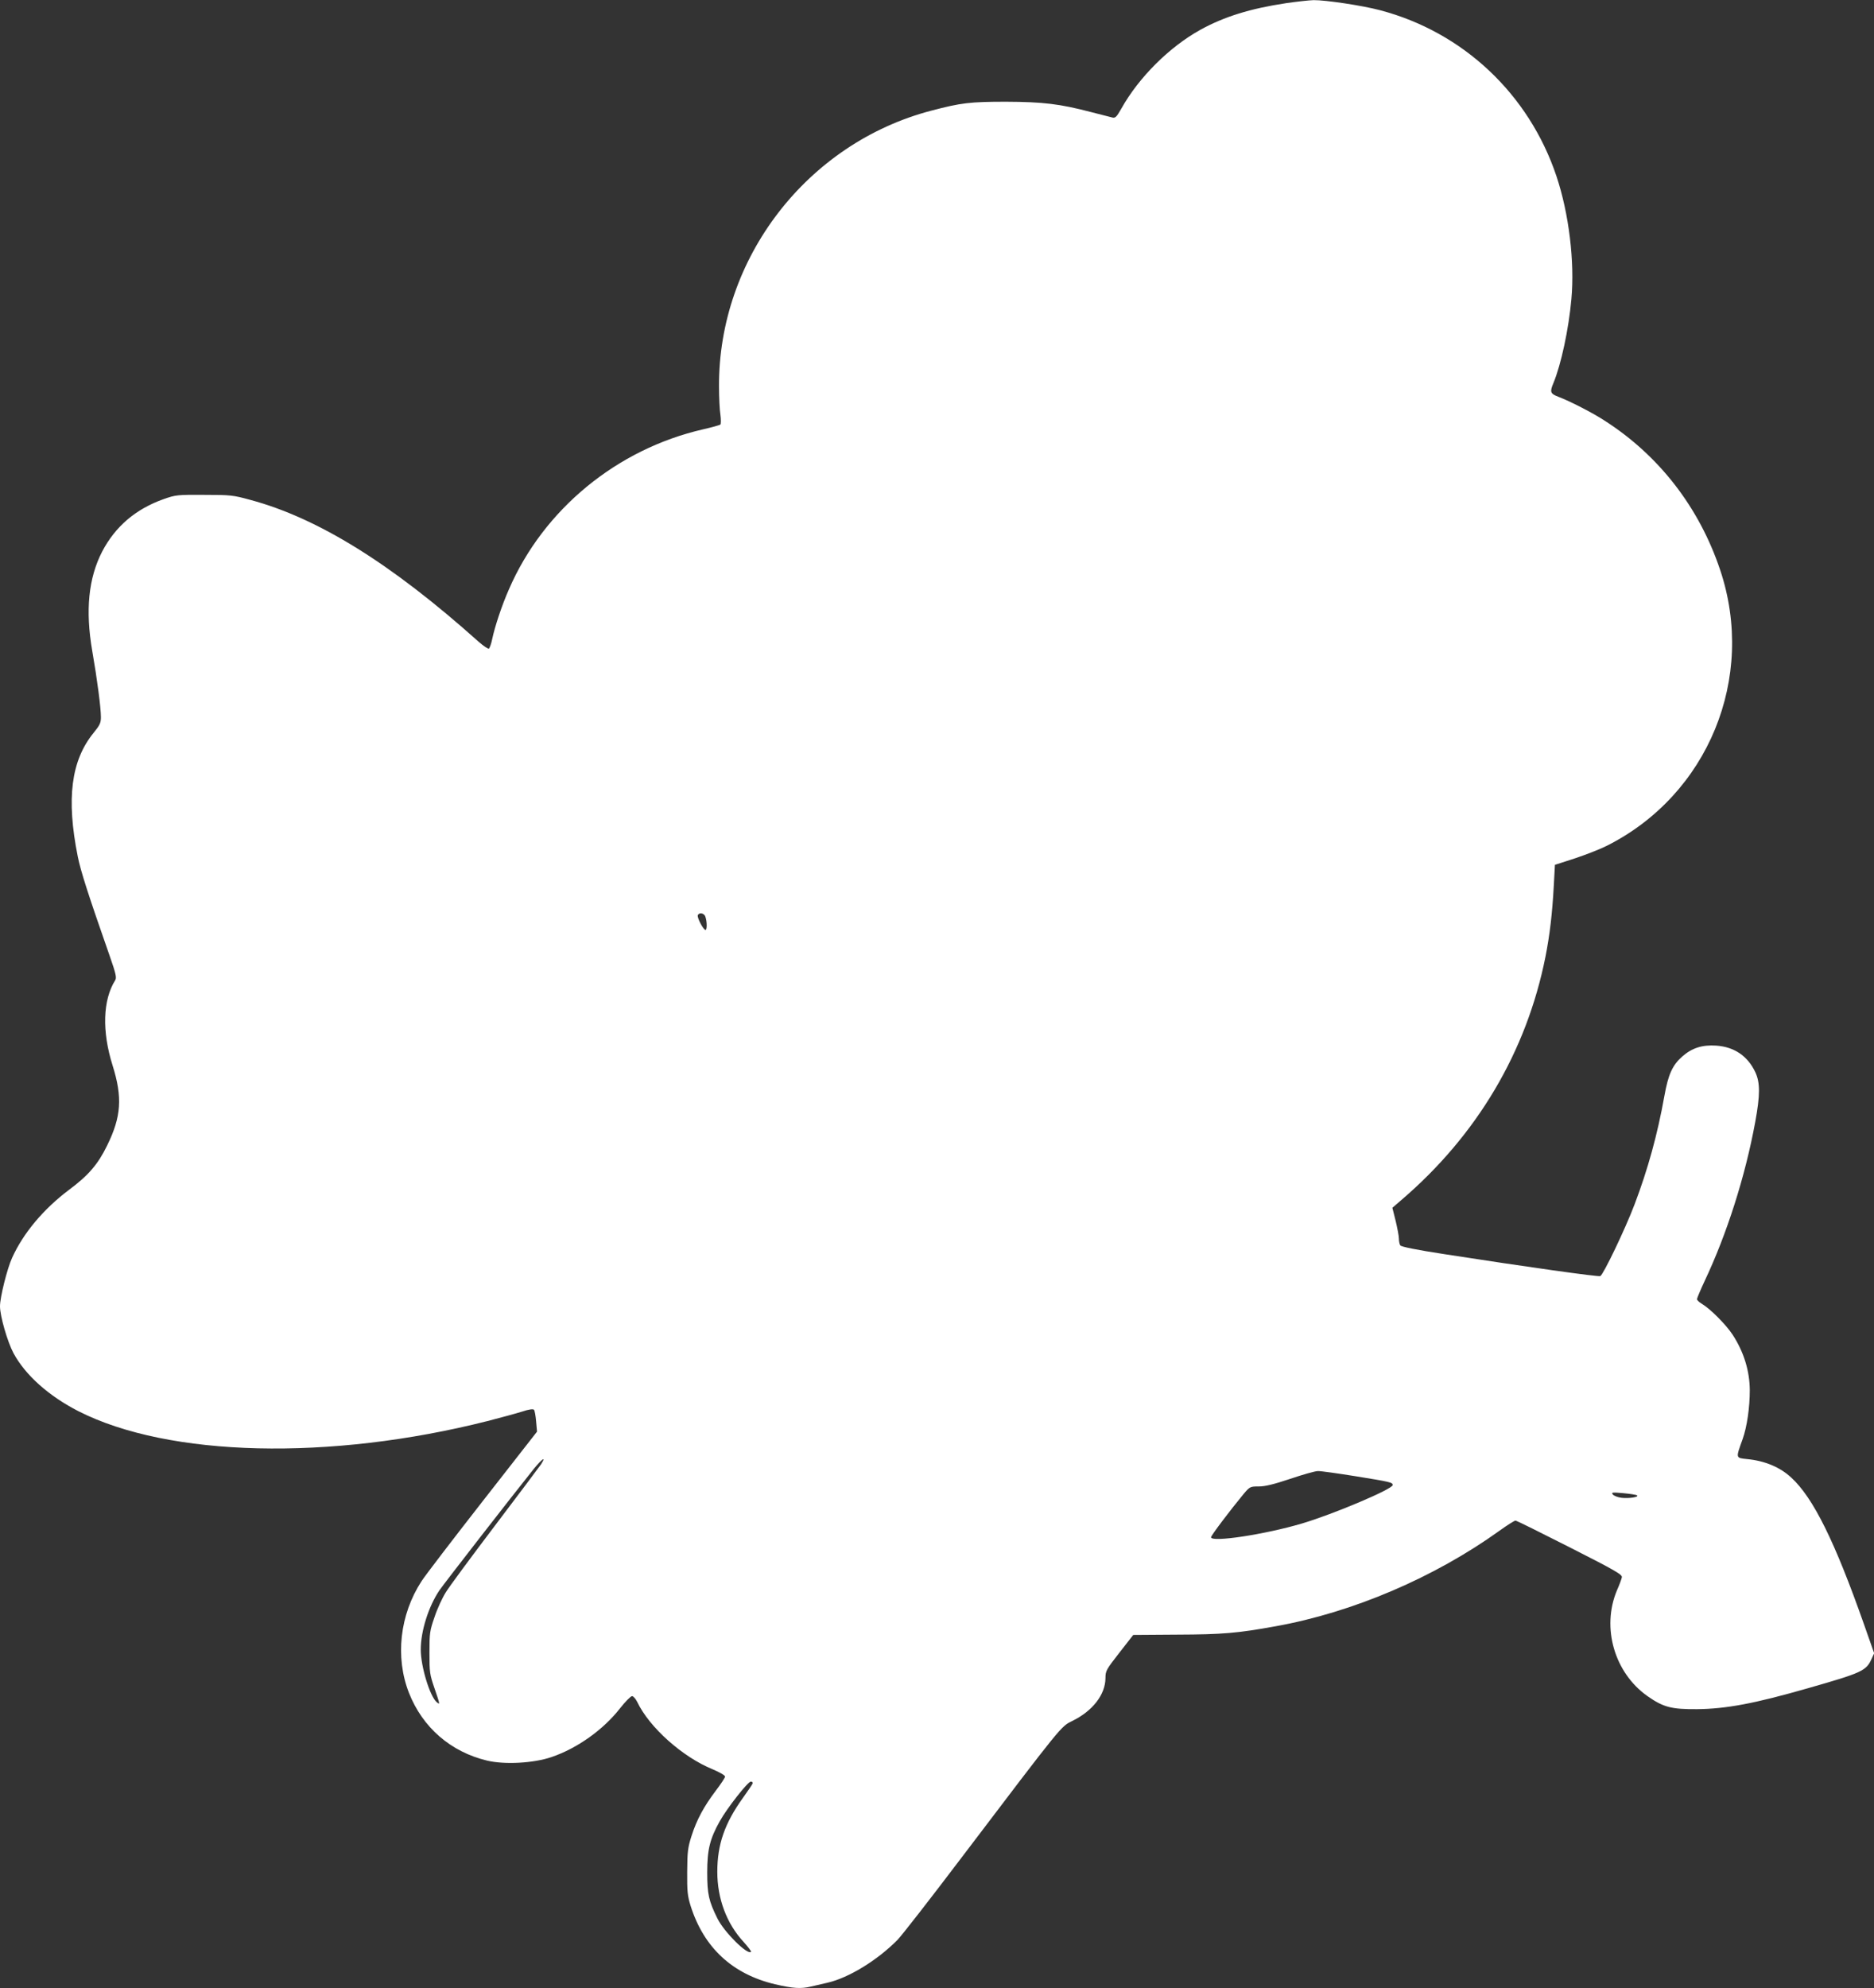<?xml version="1.0" standalone="no"?>
<!DOCTYPE svg PUBLIC "-//W3C//DTD SVG 20010904//EN"
 "http://www.w3.org/TR/2001/REC-SVG-20010904/DTD/svg10.dtd">
<svg version="1.0" xmlns="http://www.w3.org/2000/svg"
 width="1207pt" height="1280pt" viewBox="0 0 1207 1280"
 preserveAspectRatio="xMidYMid meet">
<rect x="0" y="0" width="1207" height="1280" fill="#333333" stroke="none"/>
<g transform="translate(0,1280) scale(0.1,-0.1)"
fill="#ffffff" stroke="none">
<path d="M8280 12779 c-226 -34 -395 -86 -549 -171 -199 -110 -396 -306 -508
-506 -30 -53 -39 -63 -57 -59 -11 3 -75 19 -141 36 -199 52 -306 65 -545 66
-232 0 -290 -7 -480 -57 -802 -209 -1374 -952 -1369 -1778 0 -69 4 -150 9
-180 4 -30 4 -59 0 -63 -4 -4 -54 -18 -111 -31 -555 -127 -1028 -515 -1251
-1030 -46 -104 -91 -240 -108 -321 -6 -30 -16 -57 -21 -61 -5 -3 -35 17 -67
45 -561 502 -1034 796 -1471 913 -109 30 -127 32 -296 32 -172 1 -183 0 -260
-27 -181 -64 -312 -176 -397 -338 -88 -171 -109 -377 -64 -639 32 -183 56
-367 56 -427 0 -37 -7 -52 -47 -101 -145 -178 -177 -423 -102 -797 18 -91 67
-244 205 -638 41 -117 46 -141 36 -158 -80 -127 -86 -329 -17 -548 65 -207 56
-331 -35 -516 -59 -121 -120 -192 -245 -285 -165 -124 -295 -279 -367 -438
-32 -70 -78 -254 -78 -312 0 -63 48 -229 87 -302 76 -141 227 -276 419 -374
582 -295 1618 -320 2634 -63 85 22 185 49 223 61 41 14 70 18 76 12 5 -5 11
-39 14 -75 l6 -66 -351 -449 c-193 -247 -370 -478 -393 -514 -140 -215 -171
-489 -81 -719 88 -223 269 -380 503 -436 113 -27 300 -17 416 23 165 56 333
176 440 313 34 43 69 79 78 79 8 0 23 -17 33 -37 78 -164 292 -355 486 -434
45 -19 80 -39 80 -47 0 -7 -27 -48 -60 -91 -76 -101 -122 -185 -156 -291 -24
-76 -27 -100 -28 -230 -1 -126 2 -155 22 -220 85 -269 269 -440 544 -505 117
-27 165 -30 230 -15 24 6 72 17 108 25 135 31 318 142 450 275 25 25 209 261
409 525 664 875 643 848 719 886 130 64 211 169 212 274 0 48 5 56 90 165 l89
114 283 2 c290 1 388 9 635 54 496 89 1022 314 1441 615 50 36 96 65 103 65 7
0 164 -78 351 -173 294 -149 338 -175 334 -192 -2 -11 -16 -49 -32 -85 -100
-239 -16 -530 197 -680 103 -72 154 -85 319 -84 188 2 370 36 715 135 347 99
375 112 409 188 l17 37 -65 185 c-188 534 -327 816 -469 946 -72 67 -170 108
-284 119 -75 8 -74 4 -29 129 28 79 46 203 46 315 -1 124 -38 245 -110 356
-43 66 -145 168 -199 200 -17 10 -31 23 -31 30 0 6 22 58 49 116 143 302 262
675 326 1024 32 174 32 253 1 320 -49 105 -136 164 -252 172 -91 6 -156 -15
-219 -70 -63 -56 -90 -114 -115 -254 -45 -251 -107 -474 -192 -698 -61 -161
-202 -454 -221 -462 -15 -5 -466 58 -1001 141 -183 28 -282 48 -287 57 -5 7
-9 27 -9 44 0 16 -10 68 -21 114 l-21 84 58 50 c487 417 806 954 928 1566 28
142 44 278 54 463 l7 129 130 42 c72 24 164 60 205 81 652 328 962 1082 729
1776 -135 403 -395 738 -746 962 -80 52 -222 124 -295 152 -53 20 -57 31 -33
88 50 120 99 350 116 541 22 241 -16 552 -96 791 -177 529 -601 928 -1136
1069 -112 30 -352 66 -429 65 -30 -1 -111 -10 -180 -20z m-3742 -5871 c14 -18
19 -90 7 -95 -13 -4 -59 83 -50 96 8 15 30 14 43 -1z m-1053 -3535 c-10 -15
-144 -193 -297 -395 -153 -202 -296 -395 -317 -430 -22 -35 -55 -106 -72 -158
-31 -89 -33 -104 -33 -230 0 -126 2 -141 32 -228 37 -108 37 -109 15 -91 -44
37 -103 229 -103 339 0 119 50 277 120 381 34 49 466 605 608 782 54 66 82 85
47 30z m5251 -78 c222 -36 234 -39 234 -56 0 -26 -383 -188 -586 -248 -237
-70 -584 -123 -584 -88 0 11 124 175 211 280 39 46 42 47 97 47 41 0 97 14
202 49 80 27 160 50 178 50 17 1 129 -15 248 -34z m1807 -122 c18 -11 -53 -22
-100 -16 -24 3 -48 13 -55 21 -12 14 -4 15 65 9 43 -4 84 -10 90 -14z m-5696
-1856 c-2 -7 -31 -48 -62 -92 -117 -163 -165 -299 -165 -476 0 -173 60 -333
169 -451 29 -32 51 -61 48 -64 -22 -23 -172 126 -216 214 -56 113 -66 157 -66
297 0 146 17 216 81 330 46 83 181 255 200 255 9 0 14 -6 11 -13z"/>
</g>
</svg>

